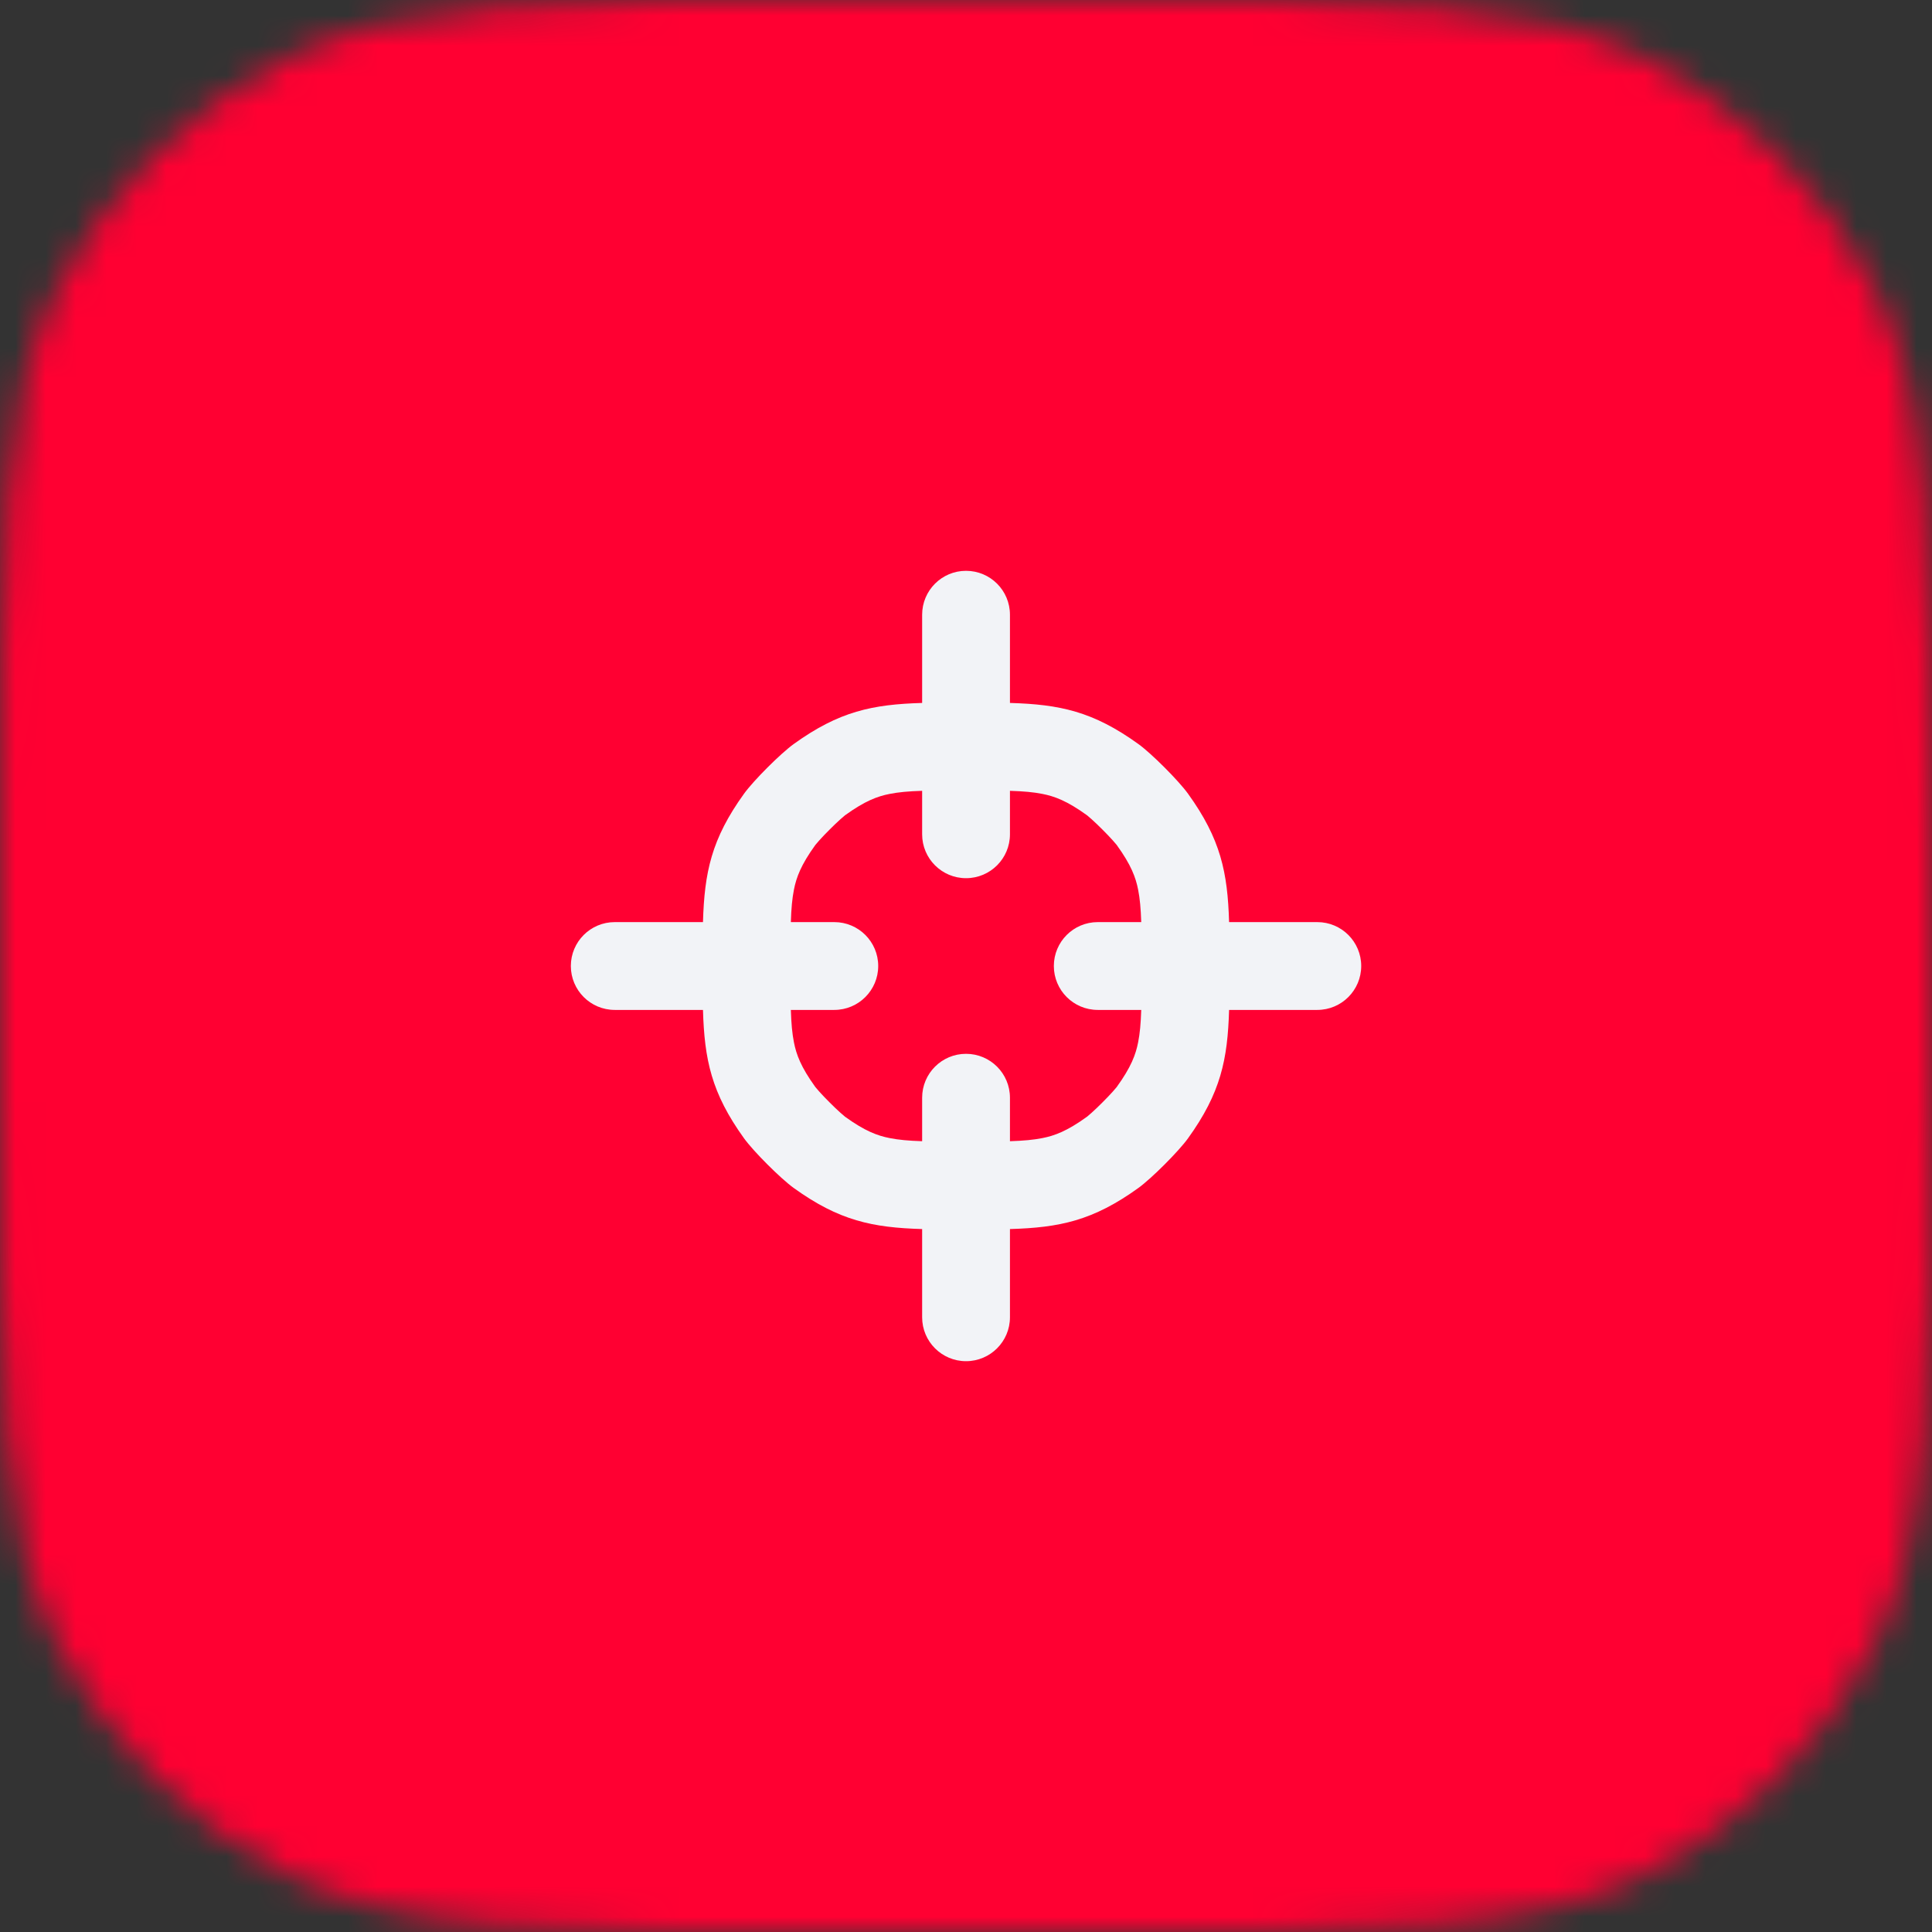 <svg width="64" height="64" viewBox="0 0 64 64" fill="none" xmlns="http://www.w3.org/2000/svg">
<rect x="0" y="0" width="64" height="64" fill="#333333" stroke="none"/>
<g clip-path="url(#clip0_6425_84707)">
<mask id="mask0_6425_84707" style="mask-type:alpha" maskUnits="userSpaceOnUse" x="0" y="0" width="64" height="64">
<path d="M0 27.927C0 18.152 0 13.264 1.902 9.53C3.576 6.246 6.246 3.576 9.53 1.902C13.264 0 18.152 0 27.927 0H36.073C45.848 0 50.736 0 54.47 1.902C57.754 3.576 60.424 6.246 62.098 9.53C64 13.264 64 18.152 64 27.927V36.073C64 45.848 64 50.736 62.098 54.47C60.424 57.754 57.754 60.424 54.47 62.098C50.736 64 45.848 64 36.073 64H27.927C18.152 64 13.264 64 9.53 62.098C6.246 60.424 3.576 57.754 1.902 54.47C0 50.736 0 45.848 0 36.073V27.927Z" fill="#0097FD"/>
</mask>
<g mask="url(#mask0_6425_84707)">
<rect width="64" height="64" fill="#FF0032"/>
<g clip-path="url(#clip1_6425_84707)">
<path fill-rule="evenodd" clip-rule="evenodd" d="M32.001 18.909C32.804 18.909 33.456 19.56 33.456 20.364V23.286C35.1 23.334 36.206 23.563 37.709 24.646C38.144 24.96 39.041 25.857 39.355 26.293C40.438 27.795 40.667 28.901 40.715 30.546H43.637C44.441 30.546 45.092 31.197 45.092 32C45.092 32.803 44.441 33.455 43.637 33.455H40.715C40.667 35.099 40.438 36.205 39.355 37.708C39.041 38.143 38.144 39.04 37.709 39.354C36.206 40.437 35.1 40.666 33.456 40.714V43.636C33.456 44.44 32.804 45.091 32.001 45.091C31.198 45.091 30.547 44.44 30.547 43.636V40.714C28.902 40.666 27.796 40.437 26.294 39.354C25.858 39.04 24.961 38.143 24.647 37.708C23.564 36.205 23.335 35.099 23.287 33.455H20.365C19.561 33.455 18.91 32.803 18.91 32C18.91 31.197 19.561 30.546 20.365 30.546H23.287C23.335 28.901 23.564 27.795 24.647 26.293C24.961 25.857 25.858 24.96 26.294 24.646C27.796 23.563 28.902 23.334 30.547 23.286V20.364C30.547 19.56 31.198 18.909 32.001 18.909ZM26.198 33.455H27.637C28.441 33.455 29.092 32.803 29.092 32C29.092 31.197 28.441 30.546 27.637 30.546H26.198C26.212 30.09 26.242 29.765 26.3 29.472C26.379 29.07 26.527 28.659 27.007 27.994C27.004 27.997 27.005 27.997 27.008 27.992L27.008 27.992L27.008 27.992C27.019 27.979 27.059 27.929 27.139 27.84C27.234 27.734 27.353 27.609 27.482 27.481C27.61 27.352 27.735 27.233 27.841 27.138C27.93 27.058 27.98 27.018 27.993 27.007L27.993 27.007L27.993 27.007C27.998 27.004 27.998 27.003 27.995 27.006C28.66 26.526 29.071 26.378 29.473 26.299C29.766 26.241 30.091 26.211 30.547 26.197V27.637C30.547 28.44 31.198 29.091 32.001 29.091C32.804 29.091 33.456 28.44 33.456 27.637V26.197C33.911 26.211 34.236 26.241 34.529 26.299C34.931 26.378 35.342 26.526 36.007 27.006C36.004 27.003 36.004 27.004 36.009 27.007C36.022 27.018 36.072 27.058 36.161 27.138C36.267 27.233 36.392 27.352 36.52 27.481C36.649 27.609 36.768 27.734 36.863 27.84C36.943 27.929 36.983 27.979 36.994 27.992L36.997 27.996C36.997 27.996 36.997 27.996 36.997 27.996L36.997 27.996L36.997 27.996L36.995 27.994C37.475 28.659 37.623 29.07 37.702 29.472C37.76 29.765 37.79 30.09 37.805 30.546H36.365C35.561 30.546 34.91 31.197 34.91 32C34.91 32.803 35.561 33.455 36.365 33.455H37.805C37.79 33.91 37.76 34.235 37.702 34.528C37.623 34.93 37.475 35.341 36.995 36.006C36.998 36.003 36.998 36.003 36.994 36.008C36.983 36.021 36.943 36.071 36.863 36.16C36.768 36.266 36.649 36.391 36.52 36.519C36.392 36.648 36.267 36.767 36.161 36.862C36.072 36.942 36.022 36.982 36.009 36.993C36.004 36.997 36.004 36.997 36.007 36.994C35.342 37.474 34.931 37.622 34.529 37.701C34.236 37.759 33.911 37.789 33.456 37.804V36.364C33.456 35.56 32.804 34.909 32.001 34.909C31.198 34.909 30.547 35.56 30.547 36.364V37.804C30.091 37.789 29.766 37.759 29.473 37.701C29.071 37.622 28.66 37.474 27.995 36.994L27.996 36.995L27.997 36.996C27.997 36.996 27.997 36.996 27.997 36.996L27.993 36.993C27.98 36.982 27.93 36.942 27.841 36.862C27.735 36.767 27.61 36.648 27.482 36.519C27.353 36.391 27.234 36.266 27.139 36.16C27.059 36.071 27.019 36.021 27.008 36.008C27.005 36.003 27.004 36.003 27.007 36.006C26.527 35.341 26.379 34.93 26.3 34.528C26.242 34.235 26.212 33.91 26.198 33.455Z" fill="#F2F3F7"/>
</g>
</g>
</g>
<defs>
<clipPath id="clip0_6425_84707">
<rect width="64" height="64" fill="white"/>
</clipPath>
<clipPath id="clip1_6425_84707">
<rect width="34.909" height="34.909" fill="white" transform="translate(14.547 14.546)"/>
</clipPath>
</defs>
</svg>
